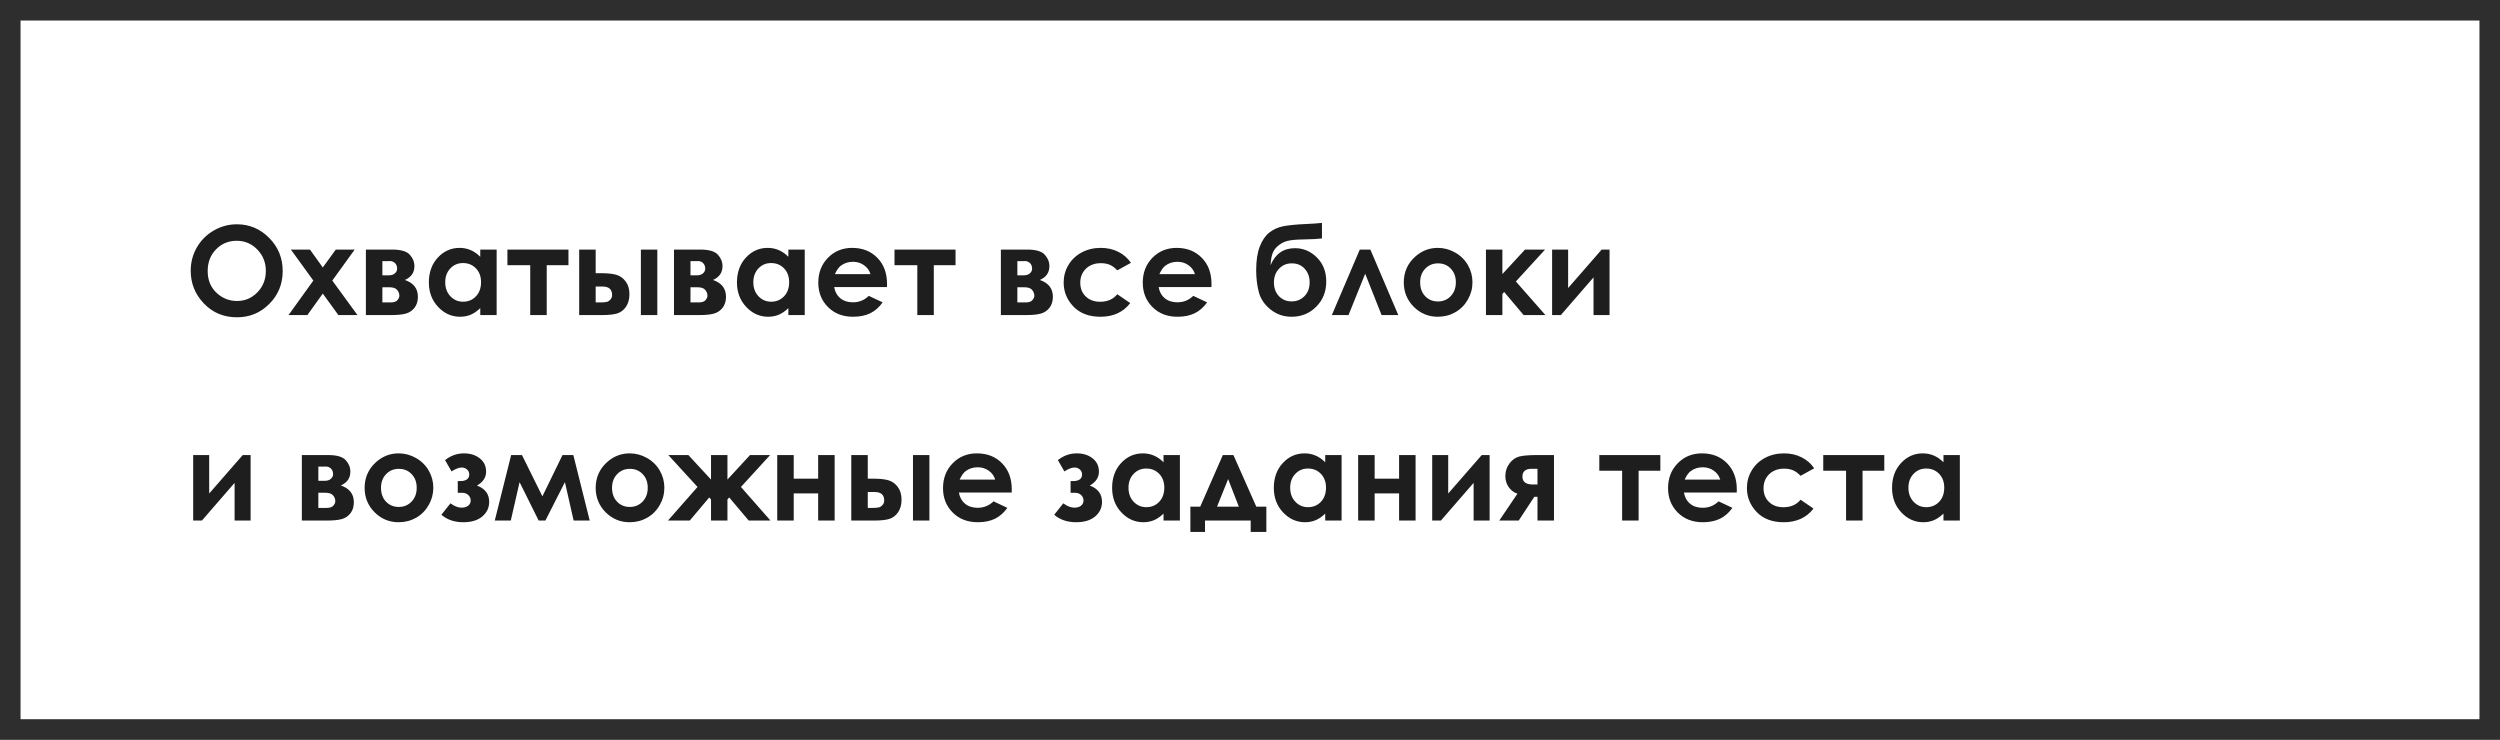 <?xml version="1.0" encoding="UTF-8"?> <svg xmlns="http://www.w3.org/2000/svg" width="365" height="108" viewBox="0 0 365 108" fill="none"><rect x="0" y="0" width="365" height="108" fill="#808080" stroke="none"/> <rect x="1.5" y="1.5" width="362" height="105" fill="white" stroke="#2E2E2E" stroke-width="3"></rect> <path d="M34.585 32.746C36.413 32.746 37.983 33.408 39.296 34.732C40.614 36.057 41.273 37.671 41.273 39.575C41.273 41.462 40.623 43.059 39.322 44.365C38.027 45.672 36.454 46.325 34.602 46.325C32.663 46.325 31.052 45.654 29.769 44.312C28.485 42.971 27.844 41.377 27.844 39.531C27.844 38.295 28.143 37.158 28.74 36.121C29.338 35.084 30.158 34.264 31.201 33.66C32.25 33.051 33.378 32.746 34.585 32.746ZM34.559 35.154C33.363 35.154 32.358 35.57 31.544 36.402C30.73 37.234 30.322 38.292 30.322 39.575C30.322 41.005 30.835 42.136 31.86 42.968C32.657 43.618 33.571 43.943 34.602 43.943C35.769 43.943 36.762 43.522 37.582 42.678C38.402 41.834 38.812 40.794 38.812 39.558C38.812 38.327 38.399 37.287 37.573 36.438C36.747 35.582 35.742 35.154 34.559 35.154ZM42.469 36.438H45.255L47.127 39.048L49.025 36.438H51.785L48.516 40.964L52.19 46H49.403L47.127 42.862L44.877 46H42.126L45.747 40.964L42.469 36.438ZM53.42 46V36.438H57.261C58.52 36.438 59.376 36.687 59.827 37.185C60.278 37.677 60.504 38.236 60.504 38.863C60.504 39.795 60.041 40.466 59.115 40.876C60.381 41.31 61.014 42.127 61.014 43.328C61.014 43.978 60.847 44.518 60.513 44.945C60.179 45.367 59.754 45.648 59.238 45.789C58.728 45.93 58.014 46 57.094 46H53.42ZM55.828 40.199H56.751C57.144 40.199 57.445 40.102 57.656 39.909C57.873 39.71 57.981 39.49 57.981 39.25C57.981 38.893 57.879 38.614 57.674 38.415C57.469 38.216 57.226 38.116 56.944 38.116L56.637 38.125H55.828V40.199ZM55.828 44.154H57.032C57.501 44.154 57.829 44.046 58.017 43.829C58.21 43.606 58.307 43.39 58.307 43.179C58.307 42.868 58.198 42.584 57.981 42.326C57.77 42.068 57.387 41.94 56.83 41.94H55.828V44.154ZM70.119 36.438H72.51V46H70.119V44.989C69.65 45.435 69.179 45.757 68.704 45.956C68.235 46.149 67.726 46.246 67.175 46.246C65.939 46.246 64.869 45.769 63.967 44.813C63.065 43.852 62.613 42.66 62.613 41.236C62.613 39.76 63.05 38.55 63.923 37.606C64.796 36.663 65.856 36.191 67.105 36.191C67.679 36.191 68.218 36.3 68.722 36.517C69.226 36.733 69.691 37.059 70.119 37.492V36.438ZM67.597 38.406C66.853 38.406 66.234 38.67 65.742 39.197C65.25 39.719 65.004 40.39 65.004 41.21C65.004 42.036 65.253 42.716 65.751 43.249C66.255 43.782 66.873 44.049 67.606 44.049C68.361 44.049 68.988 43.788 69.486 43.267C69.984 42.739 70.233 42.051 70.233 41.201C70.233 40.369 69.984 39.695 69.486 39.18C68.988 38.664 68.358 38.406 67.597 38.406ZM74.083 36.438H82.995V38.723H79.822V46H77.414V38.723H74.083V36.438ZM86.968 39.883H87.68C88.682 39.883 89.449 39.962 89.982 40.12C90.522 40.273 90.976 40.595 91.345 41.087C91.714 41.579 91.898 42.197 91.898 42.941C91.898 43.68 91.731 44.295 91.397 44.787C91.064 45.273 90.636 45.599 90.114 45.763C89.599 45.921 88.872 46 87.935 46H84.56V36.438H86.968V39.883ZM86.968 44.154H87.697C88.131 44.154 88.444 44.125 88.638 44.066C88.831 44.002 89.001 43.882 89.147 43.706C89.294 43.53 89.367 43.316 89.367 43.065C89.367 42.244 88.898 41.834 87.961 41.834H86.968V44.154ZM93.568 36.438H95.968V46H93.568V36.438ZM98.402 46V36.438H102.243C103.503 36.438 104.358 36.687 104.81 37.185C105.261 37.677 105.486 38.236 105.486 38.863C105.486 39.795 105.023 40.466 104.098 40.876C105.363 41.31 105.996 42.127 105.996 43.328C105.996 43.978 105.829 44.518 105.495 44.945C105.161 45.367 104.736 45.648 104.221 45.789C103.711 45.93 102.996 46 102.076 46H98.402ZM100.811 40.199H101.733C102.126 40.199 102.428 40.102 102.639 39.909C102.855 39.71 102.964 39.49 102.964 39.25C102.964 38.893 102.861 38.614 102.656 38.415C102.451 38.216 102.208 38.116 101.927 38.116L101.619 38.125H100.811V40.199ZM100.811 44.154H102.015C102.483 44.154 102.812 44.046 102.999 43.829C103.192 43.606 103.289 43.39 103.289 43.179C103.289 42.868 103.181 42.584 102.964 42.326C102.753 42.068 102.369 41.94 101.812 41.94H100.811V44.154ZM115.102 36.438H117.492V46H115.102V44.989C114.633 45.435 114.161 45.757 113.687 45.956C113.218 46.149 112.708 46.246 112.157 46.246C110.921 46.246 109.852 45.769 108.949 44.813C108.047 43.852 107.596 42.66 107.596 41.236C107.596 39.76 108.032 38.55 108.905 37.606C109.778 36.663 110.839 36.191 112.087 36.191C112.661 36.191 113.2 36.3 113.704 36.517C114.208 36.733 114.674 37.059 115.102 37.492V36.438ZM112.579 38.406C111.835 38.406 111.217 38.67 110.725 39.197C110.232 39.719 109.986 40.39 109.986 41.21C109.986 42.036 110.235 42.716 110.733 43.249C111.237 43.782 111.855 44.049 112.588 44.049C113.344 44.049 113.971 43.788 114.469 43.267C114.967 42.739 115.216 42.051 115.216 41.201C115.216 40.369 114.967 39.695 114.469 39.18C113.971 38.664 113.341 38.406 112.579 38.406ZM129.498 41.913H121.79C121.901 42.593 122.197 43.135 122.678 43.539C123.164 43.938 123.782 44.137 124.532 44.137C125.429 44.137 126.199 43.823 126.844 43.196L128.865 44.145C128.361 44.86 127.758 45.391 127.055 45.736C126.352 46.076 125.517 46.246 124.55 46.246C123.05 46.246 121.828 45.774 120.885 44.831C119.941 43.882 119.47 42.695 119.47 41.272C119.47 39.812 119.938 38.602 120.876 37.642C121.819 36.675 123 36.191 124.418 36.191C125.924 36.191 127.148 36.675 128.092 37.642C129.035 38.602 129.507 39.874 129.507 41.456L129.498 41.913ZM127.09 40.023C126.932 39.49 126.618 39.057 126.149 38.723C125.687 38.389 125.147 38.222 124.532 38.222C123.864 38.222 123.278 38.409 122.774 38.784C122.458 39.019 122.165 39.432 121.896 40.023H127.09ZM130.597 36.438H139.509V38.723H136.336V46H133.928V38.723H130.597V36.438ZM146.127 46V36.438H149.968C151.228 36.438 152.083 36.687 152.534 37.185C152.985 37.677 153.211 38.236 153.211 38.863C153.211 39.795 152.748 40.466 151.822 40.876C153.088 41.31 153.721 42.127 153.721 43.328C153.721 43.978 153.554 44.518 153.22 44.945C152.886 45.367 152.461 45.648 151.945 45.789C151.436 45.93 150.721 46 149.801 46H146.127ZM148.535 40.199H149.458C149.851 40.199 150.152 40.102 150.363 39.909C150.58 39.71 150.688 39.49 150.688 39.25C150.688 38.893 150.586 38.614 150.381 38.415C150.176 38.216 149.933 38.116 149.651 38.116L149.344 38.125H148.535V40.199ZM148.535 44.154H149.739C150.208 44.154 150.536 44.046 150.724 43.829C150.917 43.606 151.014 43.39 151.014 43.179C151.014 42.868 150.905 42.584 150.688 42.326C150.478 42.068 150.094 41.94 149.537 41.94H148.535V44.154ZM165.12 38.371L163.125 39.47C162.75 39.077 162.378 38.805 162.009 38.652C161.646 38.5 161.218 38.424 160.726 38.424C159.829 38.424 159.103 38.693 158.546 39.232C157.995 39.766 157.72 40.451 157.72 41.289C157.72 42.103 157.986 42.769 158.52 43.284C159.053 43.8 159.753 44.058 160.62 44.058C161.692 44.058 162.527 43.691 163.125 42.959L165.015 44.251C163.989 45.581 162.542 46.246 160.673 46.246C158.991 46.246 157.673 45.748 156.718 44.752C155.769 43.756 155.294 42.59 155.294 41.254C155.294 40.328 155.525 39.476 155.988 38.696C156.451 37.917 157.096 37.305 157.922 36.859C158.754 36.414 159.683 36.191 160.708 36.191C161.657 36.191 162.51 36.382 163.266 36.763C164.021 37.138 164.64 37.674 165.12 38.371ZM176.871 41.913H169.163C169.274 42.593 169.57 43.135 170.051 43.539C170.537 43.938 171.155 44.137 171.905 44.137C172.802 44.137 173.572 43.823 174.217 43.196L176.238 44.145C175.734 44.86 175.131 45.391 174.428 45.736C173.725 46.076 172.89 46.246 171.923 46.246C170.423 46.246 169.201 45.774 168.258 44.831C167.314 43.882 166.843 42.695 166.843 41.272C166.843 39.812 167.312 38.602 168.249 37.642C169.192 36.675 170.373 36.191 171.791 36.191C173.297 36.191 174.521 36.675 175.465 37.642C176.408 38.602 176.88 39.874 176.88 41.456L176.871 41.913ZM174.463 40.023C174.305 39.49 173.991 39.057 173.522 38.723C173.06 38.389 172.521 38.222 171.905 38.222C171.237 38.222 170.651 38.409 170.147 38.784C169.831 39.019 169.538 39.432 169.269 40.023H174.463ZM193.008 32.544V34.812C192.322 34.888 191.657 34.929 191.013 34.935C189.841 34.946 188.959 34.999 188.367 35.093C187.775 35.181 187.254 35.392 186.803 35.726C186.352 36.054 186.032 36.435 185.845 36.868C185.657 37.296 185.543 37.914 185.502 38.723C186.193 37.065 187.38 36.235 189.062 36.235C190.298 36.235 191.367 36.69 192.27 37.598C193.178 38.5 193.632 39.666 193.632 41.096C193.632 42.572 193.146 43.8 192.173 44.778C191.2 45.757 189.999 46.246 188.569 46.246C187.403 46.246 186.375 45.889 185.484 45.174C184.6 44.459 184.031 43.609 183.779 42.625C183.527 41.635 183.401 40.58 183.401 39.461C183.401 38.025 183.58 36.859 183.938 35.963C184.295 35.06 184.764 34.384 185.344 33.933C185.93 33.481 186.606 33.18 187.374 33.027C188.142 32.875 189.27 32.767 190.758 32.702C191.766 32.655 192.516 32.602 193.008 32.544ZM191.206 41.219C191.206 40.422 190.966 39.763 190.485 39.241C190.011 38.714 189.381 38.45 188.596 38.45C187.846 38.45 187.225 38.714 186.732 39.241C186.24 39.769 185.994 40.428 185.994 41.219C185.994 42.051 186.237 42.725 186.724 43.24C187.216 43.75 187.837 44.005 188.587 44.005C189.325 44.005 189.946 43.75 190.45 43.24C190.954 42.725 191.206 42.051 191.206 41.219ZM204.152 46H201.709L199.318 39.962L196.884 46H194.449L198.527 36.438H200.074L204.152 46ZM209.909 36.191C210.812 36.191 211.658 36.417 212.449 36.868C213.246 37.319 213.867 37.932 214.312 38.705C214.758 39.478 214.98 40.313 214.98 41.21C214.98 42.112 214.755 42.956 214.304 43.741C213.858 44.526 213.249 45.142 212.476 45.587C211.702 46.026 210.85 46.246 209.918 46.246C208.547 46.246 207.375 45.76 206.402 44.787C205.436 43.809 204.952 42.622 204.952 41.227C204.952 39.733 205.5 38.488 206.596 37.492C207.557 36.625 208.661 36.191 209.909 36.191ZM209.944 38.45C209.2 38.45 208.579 38.711 208.081 39.232C207.589 39.748 207.343 40.41 207.343 41.219C207.343 42.051 207.586 42.725 208.072 43.24C208.564 43.756 209.186 44.014 209.936 44.014C210.686 44.014 211.31 43.753 211.808 43.231C212.306 42.71 212.555 42.039 212.555 41.219C212.555 40.398 212.309 39.733 211.816 39.224C211.33 38.708 210.706 38.45 209.944 38.45ZM216.949 36.438H219.349V40.015L222.653 36.438H225.58L221.317 41.096L225.633 46H222.451L219.604 42.625L219.349 42.924V46H216.949V36.438ZM227.883 46H226.608V36.438H228.946V42.054L233.842 36.438H234.993V46H232.655V40.498L227.883 46ZM29.479 76H28.204V66.438H30.542V72.054L35.438 66.438H36.589V76H34.251V70.498L29.479 76ZM44.068 76V66.438H47.909C49.169 66.438 50.024 66.686 50.476 67.185C50.927 67.677 51.152 68.236 51.152 68.863C51.152 69.795 50.69 70.466 49.764 70.876C51.029 71.31 51.662 72.127 51.662 73.328C51.662 73.978 51.495 74.518 51.161 74.945C50.827 75.367 50.402 75.648 49.887 75.789C49.377 75.93 48.662 76 47.742 76H44.068ZM46.477 70.199H47.399C47.792 70.199 48.094 70.103 48.305 69.909C48.522 69.71 48.63 69.49 48.63 69.25C48.63 68.893 48.527 68.614 48.322 68.415C48.117 68.216 47.874 68.116 47.593 68.116L47.285 68.125H46.477V70.199ZM46.477 74.154H47.681C48.149 74.154 48.477 74.046 48.665 73.829C48.858 73.606 48.955 73.39 48.955 73.179C48.955 72.868 48.847 72.584 48.63 72.326C48.419 72.068 48.035 71.939 47.478 71.939H46.477V74.154ZM58.192 66.191C59.095 66.191 59.941 66.417 60.732 66.868C61.529 67.319 62.15 67.932 62.596 68.705C63.041 69.478 63.264 70.314 63.264 71.21C63.264 72.112 63.038 72.956 62.587 73.741C62.142 74.526 61.532 75.142 60.759 75.587C59.985 76.026 59.133 76.246 58.201 76.246C56.83 76.246 55.658 75.76 54.685 74.787C53.719 73.809 53.235 72.622 53.235 71.228C53.235 69.733 53.783 68.488 54.879 67.492C55.84 66.625 56.944 66.191 58.192 66.191ZM58.227 68.45C57.483 68.45 56.862 68.711 56.364 69.232C55.872 69.748 55.626 70.41 55.626 71.219C55.626 72.051 55.869 72.725 56.355 73.24C56.848 73.756 57.469 74.014 58.219 74.014C58.969 74.014 59.593 73.753 60.091 73.231C60.589 72.71 60.838 72.039 60.838 71.219C60.838 70.398 60.592 69.733 60.1 69.224C59.613 68.708 58.989 68.45 58.227 68.45ZM66.832 71.948V70.234H67.307C67.629 70.234 67.91 70.158 68.15 70.006C68.391 69.853 68.511 69.607 68.511 69.268C68.511 68.975 68.402 68.734 68.186 68.547C67.975 68.353 67.714 68.257 67.403 68.257C67.011 68.257 66.519 68.447 65.927 68.828L64.978 67.176C65.804 66.519 66.724 66.191 67.737 66.191C68.669 66.191 69.439 66.435 70.049 66.921C70.664 67.401 70.972 68.052 70.972 68.872C70.972 69.704 70.526 70.378 69.636 70.894C70.825 71.333 71.42 72.127 71.42 73.275C71.42 74.131 71.086 74.84 70.418 75.402C69.75 75.965 68.827 76.246 67.649 76.246C66.355 76.246 65.285 75.883 64.441 75.156L65.769 73.486C66.337 73.908 66.876 74.119 67.386 74.119C67.796 74.119 68.121 74.022 68.361 73.829C68.602 73.63 68.722 73.375 68.722 73.064C68.722 72.766 68.607 72.505 68.379 72.282C68.156 72.06 67.849 71.948 67.456 71.948H66.832ZM79.189 72.467L82.125 66.438H83.707L86.098 76H83.751L82.477 70.393L79.629 76H78.644L75.858 70.393L74.575 76H72.237L74.628 66.438H76.21L79.189 72.467ZM91.925 66.191C92.827 66.191 93.674 66.417 94.465 66.868C95.262 67.319 95.883 67.932 96.328 68.705C96.773 69.478 96.996 70.314 96.996 71.21C96.996 72.112 96.77 72.956 96.319 73.741C95.874 74.526 95.265 75.142 94.491 75.587C93.718 76.026 92.865 76.246 91.934 76.246C90.562 76.246 89.391 75.76 88.418 74.787C87.451 73.809 86.968 72.622 86.968 71.228C86.968 69.733 87.516 68.488 88.611 67.492C89.572 66.625 90.677 66.191 91.925 66.191ZM91.96 68.45C91.216 68.45 90.595 68.711 90.097 69.232C89.605 69.748 89.358 70.41 89.358 71.219C89.358 72.051 89.602 72.725 90.088 73.24C90.58 73.756 91.201 74.014 91.951 74.014C92.701 74.014 93.325 73.753 93.823 73.231C94.321 72.71 94.57 72.039 94.57 71.219C94.57 70.398 94.324 69.733 93.832 69.224C93.346 68.708 92.722 68.45 91.96 68.45ZM103.808 72.924L103.553 72.625L100.705 76H97.523L101.839 71.096L97.576 66.438H100.503L103.808 70.015V66.438H106.207V70.015L109.503 66.438H112.438L108.176 71.096L112.491 76H109.31L106.462 72.625L106.207 72.924V76H103.808V72.924ZM115.884 69.883H119.452V66.438H121.86V76H119.452V72.036H115.884V76H113.476V66.438H115.884V69.883ZM126.694 69.883H127.406C128.408 69.883 129.176 69.962 129.709 70.12C130.248 70.272 130.702 70.595 131.071 71.087C131.44 71.579 131.625 72.197 131.625 72.941C131.625 73.68 131.458 74.295 131.124 74.787C130.79 75.273 130.362 75.599 129.841 75.763C129.325 75.921 128.599 76 127.661 76H124.286V66.438H126.694V69.883ZM126.694 74.154H127.424C127.857 74.154 128.171 74.125 128.364 74.066C128.558 74.002 128.728 73.882 128.874 73.706C129.021 73.53 129.094 73.316 129.094 73.064C129.094 72.244 128.625 71.834 127.688 71.834H126.694V74.154ZM133.295 66.438H135.694V76H133.295V66.438ZM147.709 71.913H140.001C140.112 72.593 140.408 73.135 140.889 73.539C141.375 73.938 141.993 74.137 142.743 74.137C143.64 74.137 144.41 73.823 145.055 73.196L147.076 74.145C146.572 74.86 145.969 75.391 145.266 75.736C144.562 76.076 143.728 76.246 142.761 76.246C141.261 76.246 140.039 75.774 139.096 74.831C138.152 73.882 137.681 72.695 137.681 71.272C137.681 69.812 138.149 68.603 139.087 67.642C140.03 66.675 141.211 66.191 142.629 66.191C144.135 66.191 145.359 66.675 146.303 67.642C147.246 68.603 147.718 69.874 147.718 71.456L147.709 71.913ZM145.301 70.023C145.143 69.49 144.829 69.057 144.36 68.723C143.897 68.389 143.358 68.222 142.743 68.222C142.075 68.222 141.489 68.409 140.985 68.784C140.669 69.019 140.376 69.432 140.106 70.023H145.301ZM156.305 71.948V70.234H156.779C157.102 70.234 157.383 70.158 157.623 70.006C157.863 69.853 157.983 69.607 157.983 69.268C157.983 68.975 157.875 68.734 157.658 68.547C157.447 68.353 157.187 68.257 156.876 68.257C156.483 68.257 155.991 68.447 155.399 68.828L154.45 67.176C155.276 66.519 156.196 66.191 157.21 66.191C158.142 66.191 158.912 66.435 159.521 66.921C160.137 67.401 160.444 68.052 160.444 68.872C160.444 69.704 159.999 70.378 159.108 70.894C160.298 71.333 160.893 72.127 160.893 73.275C160.893 74.131 160.559 74.84 159.891 75.402C159.223 75.965 158.3 76.246 157.122 76.246C155.827 76.246 154.758 75.883 153.914 75.156L155.241 73.486C155.81 73.908 156.349 74.119 156.858 74.119C157.269 74.119 157.594 74.022 157.834 73.829C158.074 73.63 158.194 73.375 158.194 73.064C158.194 72.766 158.08 72.505 157.852 72.282C157.629 72.06 157.321 71.948 156.929 71.948H156.305ZM169.875 66.438H172.266V76H169.875V74.989C169.406 75.435 168.935 75.757 168.46 75.956C167.991 76.149 167.481 76.246 166.931 76.246C165.694 76.246 164.625 75.769 163.723 74.814C162.82 73.853 162.369 72.66 162.369 71.236C162.369 69.76 162.806 68.55 163.679 67.606C164.552 66.663 165.612 66.191 166.86 66.191C167.435 66.191 167.974 66.3 168.478 66.517C168.981 66.733 169.447 67.059 169.875 67.492V66.438ZM167.353 68.406C166.608 68.406 165.99 68.67 165.498 69.197C165.006 69.719 164.76 70.39 164.76 71.21C164.76 72.036 165.009 72.716 165.507 73.249C166.011 73.782 166.629 74.049 167.361 74.049C168.117 74.049 168.744 73.788 169.242 73.267C169.74 72.739 169.989 72.051 169.989 71.201C169.989 70.369 169.74 69.695 169.242 69.18C168.744 68.664 168.114 68.406 167.353 68.406ZM175.931 76V77.661H173.795V73.97H175.236L178.532 66.438H180.079L183.419 73.97H184.887V77.661H182.602V76H175.931ZM180.87 73.97L179.306 69.944L177.688 73.97H180.87ZM193.482 66.438H195.873V76H193.482V74.989C193.014 75.435 192.542 75.757 192.067 75.956C191.599 76.149 191.089 76.246 190.538 76.246C189.302 76.246 188.232 75.769 187.33 74.814C186.428 73.853 185.977 72.66 185.977 71.236C185.977 69.76 186.413 68.55 187.286 67.606C188.159 66.663 189.22 66.191 190.468 66.191C191.042 66.191 191.581 66.3 192.085 66.517C192.589 66.733 193.055 67.059 193.482 67.492V66.438ZM190.96 68.406C190.216 68.406 189.598 68.67 189.105 69.197C188.613 69.719 188.367 70.39 188.367 71.21C188.367 72.036 188.616 72.716 189.114 73.249C189.618 73.782 190.236 74.049 190.969 74.049C191.725 74.049 192.352 73.788 192.85 73.267C193.348 72.739 193.597 72.051 193.597 71.201C193.597 70.369 193.348 69.695 192.85 69.18C192.352 68.664 191.722 68.406 190.96 68.406ZM200.698 69.883H204.267V66.438H206.675V76H204.267V72.036H200.698V76H198.29V66.438H200.698V69.883ZM210.375 76H209.101V66.438H211.438V72.054L216.334 66.438H217.485V76H215.147V70.498L210.375 76ZM221.546 72.08C221.03 71.91 220.605 71.591 220.271 71.122C219.943 70.647 219.779 70.114 219.779 69.522C219.779 68.814 219.981 68.192 220.386 67.659C220.79 67.126 221.271 66.789 221.827 66.648C222.39 66.508 223.266 66.438 224.455 66.438H226.881V76H224.473V72.537H224.007L221.73 76H218.892L221.546 72.08ZM224.473 70.735V68.441H223.638C222.729 68.441 222.275 68.822 222.275 69.584C222.275 70.352 222.782 70.735 223.796 70.735H224.473ZM233.499 66.438H242.411V68.723H239.238V76H236.83V68.723H233.499V66.438ZM253.564 71.913H245.856C245.968 72.593 246.264 73.135 246.744 73.539C247.23 73.938 247.849 74.137 248.599 74.137C249.495 74.137 250.266 73.823 250.91 73.196L252.932 74.145C252.428 74.86 251.824 75.391 251.121 75.736C250.418 76.076 249.583 76.246 248.616 76.246C247.116 76.246 245.895 75.774 244.951 74.831C244.008 73.882 243.536 72.695 243.536 71.272C243.536 69.812 244.005 68.603 244.942 67.642C245.886 66.675 247.066 66.191 248.484 66.191C249.99 66.191 251.215 66.675 252.158 67.642C253.102 68.603 253.573 69.874 253.573 71.456L253.564 71.913ZM251.156 70.023C250.998 69.49 250.685 69.057 250.216 68.723C249.753 68.389 249.214 68.222 248.599 68.222C247.931 68.222 247.345 68.409 246.841 68.784C246.524 69.019 246.231 69.432 245.962 70.023H251.156ZM264.876 68.371L262.881 69.47C262.506 69.077 262.134 68.805 261.765 68.652C261.401 68.5 260.974 68.424 260.481 68.424C259.585 68.424 258.858 68.693 258.302 69.232C257.751 69.766 257.476 70.451 257.476 71.289C257.476 72.103 257.742 72.769 258.275 73.284C258.809 73.8 259.509 74.058 260.376 74.058C261.448 74.058 262.283 73.691 262.881 72.959L264.771 74.251C263.745 75.581 262.298 76.246 260.429 76.246C258.747 76.246 257.429 75.748 256.474 74.752C255.524 73.756 255.05 72.59 255.05 71.254C255.05 70.328 255.281 69.476 255.744 68.696C256.207 67.917 256.852 67.305 257.678 66.859C258.51 66.414 259.438 66.191 260.464 66.191C261.413 66.191 262.266 66.382 263.021 66.763C263.777 67.138 264.396 67.674 264.876 68.371ZM266.194 66.438H275.106V68.723H271.934V76H269.525V68.723H266.194V66.438ZM283.746 66.438H286.137V76H283.746V74.989C283.277 75.435 282.806 75.757 282.331 75.956C281.862 76.149 281.353 76.246 280.802 76.246C279.565 76.246 278.496 75.769 277.594 74.814C276.691 73.853 276.24 72.66 276.24 71.236C276.24 69.76 276.677 68.55 277.55 67.606C278.423 66.663 279.483 66.191 280.731 66.191C281.306 66.191 281.845 66.3 282.349 66.517C282.853 66.733 283.318 67.059 283.746 67.492V66.438ZM281.224 68.406C280.479 68.406 279.861 68.67 279.369 69.197C278.877 69.719 278.631 70.39 278.631 71.21C278.631 72.036 278.88 72.716 279.378 73.249C279.882 73.782 280.5 74.049 281.232 74.049C281.988 74.049 282.615 73.788 283.113 73.267C283.611 72.739 283.86 72.051 283.86 71.201C283.86 70.369 283.611 69.695 283.113 69.18C282.615 68.664 281.985 68.406 281.224 68.406Z" fill="#1E1E1E"></path> </svg> 
